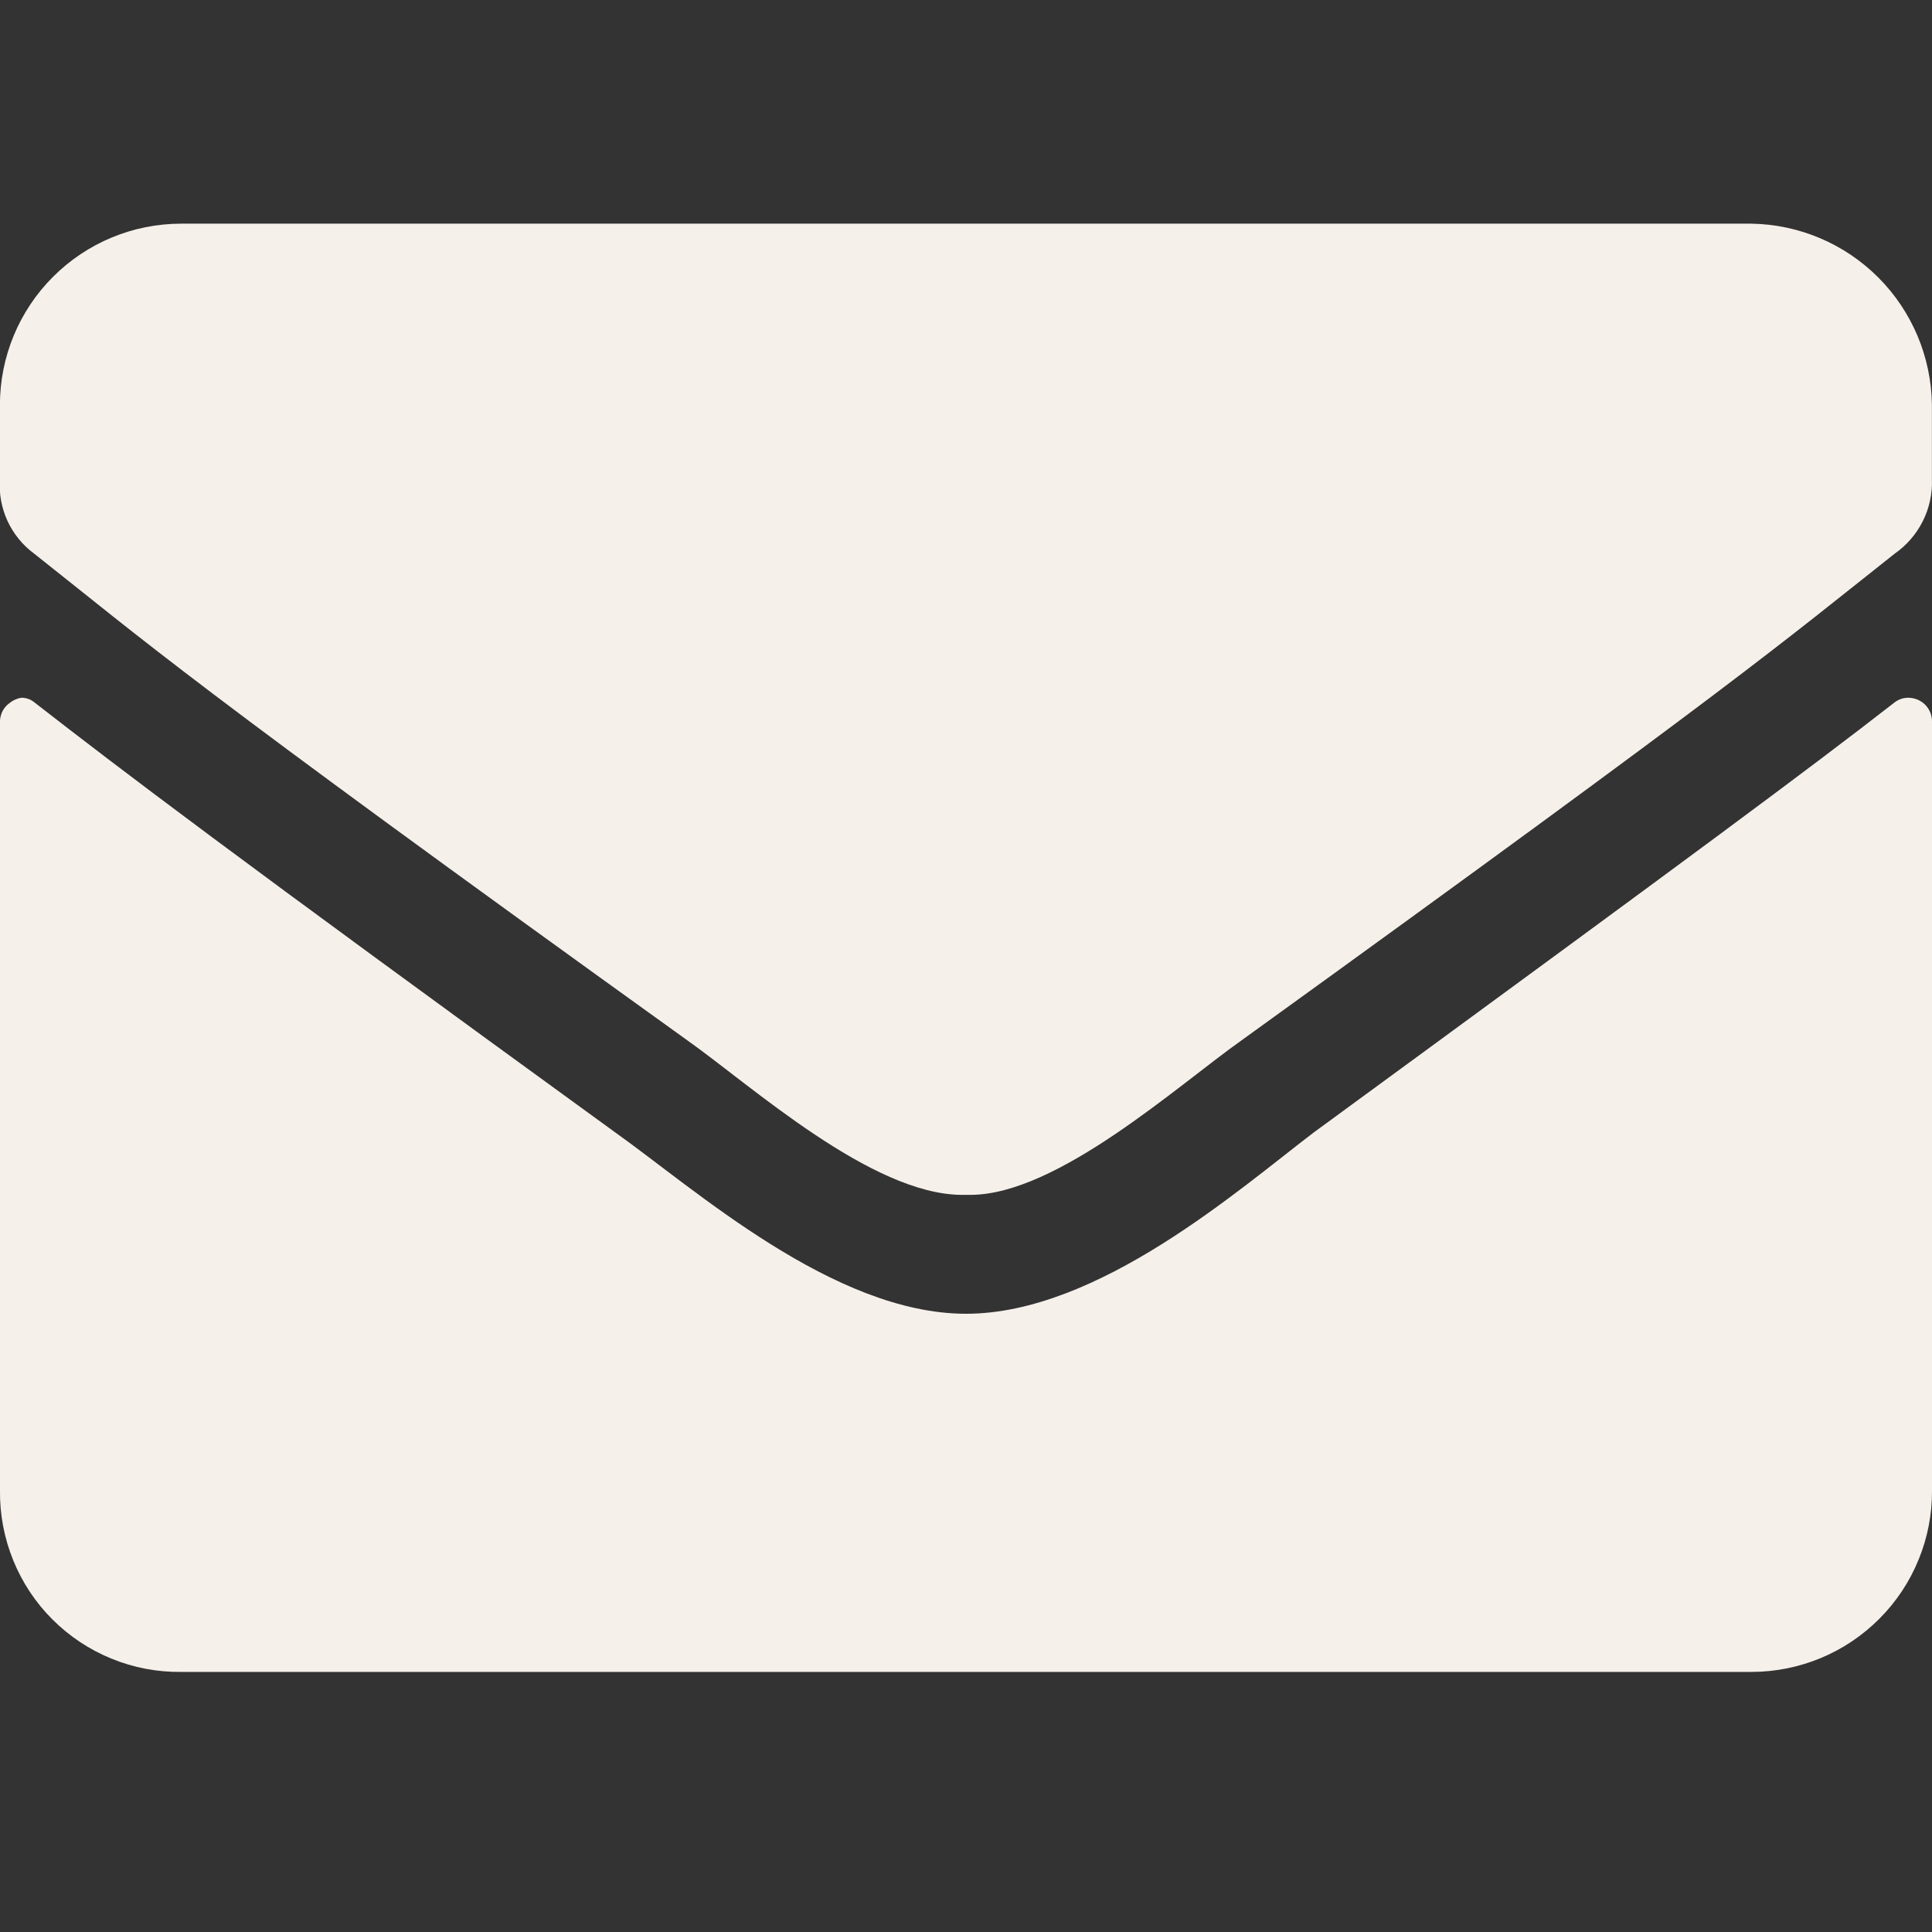 <svg width="26" height="26" viewBox="0 0 26 26" fill="none" xmlns="http://www.w3.org/2000/svg">
<rect x="0" y="0" width="26" height="26" fill="#333333" stroke="none"/>
<g clip-path="url(#clip0_5801_32286)">
<path d="M23.569 3.01H2.439C1.792 3.01 1.171 3.267 0.714 3.725C0.256 4.182 -0.001 4.803 -0.001 5.45V6.45C-0.015 6.642 0.02 6.834 0.1 7.009C0.181 7.184 0.304 7.336 0.459 7.45C1.989 8.66 2.459 9.12 9.249 14C10.099 14.6 11.729 16.08 12.949 16.08H13.059C14.229 16.08 15.859 14.6 16.709 14C23.469 9.12 23.969 8.66 25.499 7.45C25.659 7.338 25.789 7.188 25.876 7.014C25.964 6.839 26.006 6.645 25.999 6.45V5.45C25.991 4.807 25.733 4.192 25.279 3.736C24.826 3.281 24.212 3.02 23.569 3.01Z" fill="#F6F0EA"/>
<path d="M25.68 9.39C25.615 9.39 25.552 9.411 25.5 9.45C24.33 10.36 22.86 11.45 17.68 15.24C16.68 16 14.78 17.68 13 17.68C11.22 17.68 9.35 16 8.28 15.24C3.1 11.48 1.63 10.36 0.46 9.45C0.412 9.411 0.352 9.39 0.29 9.39C0.232 9.398 0.176 9.423 0.13 9.46C0.092 9.487 0.06 9.523 0.037 9.564C0.015 9.606 0.002 9.653 0 9.7V20.06C-0.004 20.381 0.057 20.7 0.178 20.998C0.299 21.296 0.478 21.567 0.706 21.794C0.933 22.021 1.204 22.201 1.502 22.322C1.8 22.444 2.119 22.504 2.44 22.5H23.57C23.89 22.5 24.207 22.436 24.502 22.314C24.798 22.191 25.066 22.011 25.292 21.784C25.518 21.558 25.697 21.289 25.818 20.993C25.94 20.697 26.002 20.38 26 20.06V9.7C25.998 9.617 25.963 9.537 25.903 9.479C25.843 9.422 25.763 9.39 25.68 9.39Z" fill="#F6F0EA"/>
</g>
<defs>
<clipPath id="clip0_5801_32286">
<rect width="26" height="26" fill="white"/>
</clipPath>
</defs>
</svg>
